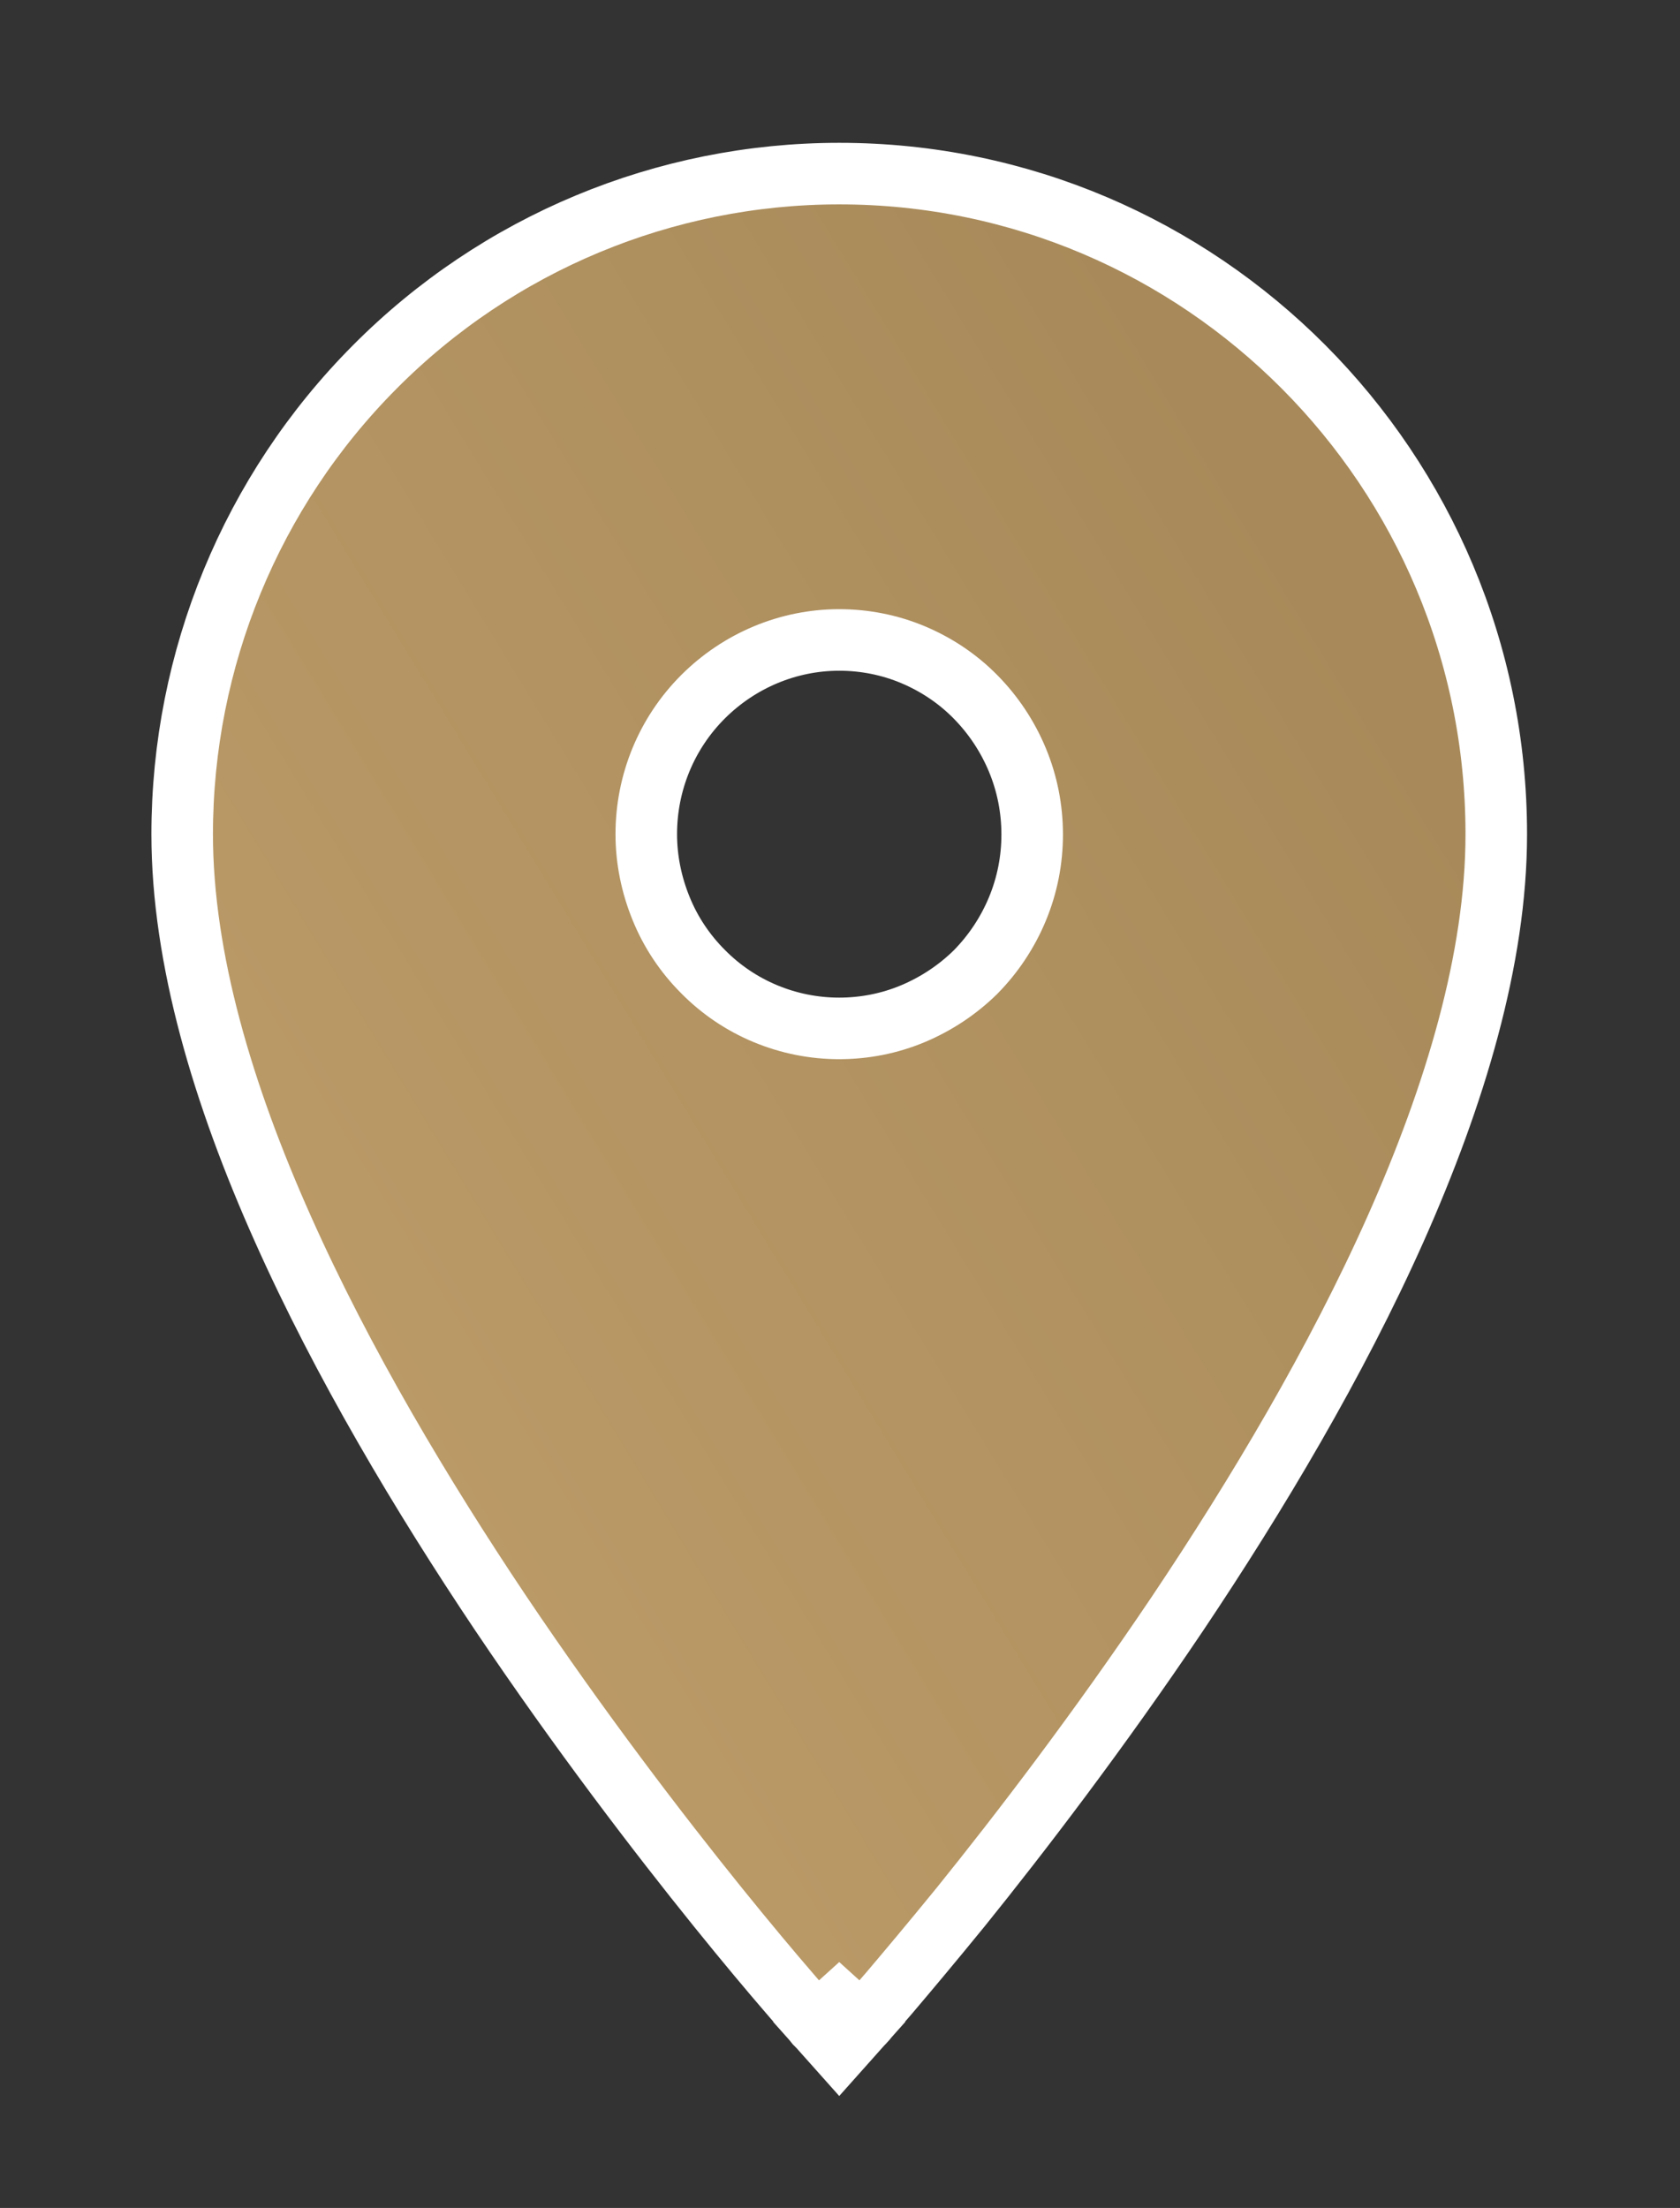 <?xml version="1.0" encoding="UTF-8"?> <!-- Generator: Adobe Illustrator 26.3.1, SVG Export Plug-In . SVG Version: 6.00 Build 0) --> <svg xmlns="http://www.w3.org/2000/svg" xmlns:xlink="http://www.w3.org/1999/xlink" id="Слой_1" x="0px" y="0px" viewBox="0 0 54.59 71.73" style="enable-background:new 0 0 54.59 71.73;" xml:space="preserve"><rect x="0" y="0" width="54.59" height="71.73" fill="#333333" stroke="none"/> <style type="text/css"> .st0{fill:url(#SVGID_1_);stroke:#FFFFFF;stroke-width:2;} </style> <linearGradient id="SVGID_1_" gradientUnits="userSpaceOnUse" x1="-42.258" y1="-4.7" x2="45.438" y2="48.714" gradientTransform="matrix(1 0 0 -1 0 71.948)"> <stop offset="0" style="stop-color:#D7B37B"></stop> <stop offset="1" style="stop-color:#A88A5A"></stop> </linearGradient> <path class="st0" d="M27.27,65.09l-0.74,0.67l0.74,0.83l0.74-0.83L27.27,65.09z M27.27,65.09c0.74,0.67,0.74,0.67,0.74,0.67l0,0l0,0 l0.01-0.01l0.05-0.05c0.04-0.04,0.1-0.11,0.17-0.2c0.15-0.17,0.37-0.43,0.65-0.75c0.56-0.66,1.36-1.61,2.33-2.8 c1.92-2.38,4.48-5.72,7.05-9.54c2.56-3.82,5.14-8.14,7.08-12.49c1.93-4.34,3.27-8.78,3.27-12.82c0-11.86-9.57-21.46-21.35-21.46 c-5.67,0-11.1,2.26-15.1,6.29c-4,4.02-6.25,9.48-6.25,15.17c0,4.04,1.33,8.48,3.27,12.82c1.94,4.35,4.52,8.67,7.08,12.49 c2.57,3.82,5.13,7.16,7.05,9.54c0.96,1.19,1.76,2.14,2.33,2.8c0.28,0.33,0.5,0.58,0.65,0.75c0.08,0.09,0.13,0.15,0.17,0.2l0.04,0.05 l0.01,0.01l0,0l0,0C26.53,65.76,26.53,65.76,27.27,65.09z M29.67,32.93c-0.76,0.32-1.58,0.48-2.4,0.48c-1.66,0-3.26-0.66-4.43-1.85 c-0.58-0.58-1.05-1.28-1.36-2.05C21.17,28.75,21,27.93,21,27.1c0-1.68,0.66-3.28,1.84-4.46c1.18-1.18,2.77-1.85,4.43-1.85 c0.82,0,1.64,0.16,2.4,0.48c0.76,0.32,1.45,0.78,2.03,1.37c0.58,0.59,1.04,1.28,1.36,2.05c0.32,0.77,0.48,1.59,0.48,2.42 c0,0.83-0.16,1.65-0.48,2.42c-0.32,0.77-0.78,1.46-1.36,2.05C31.12,32.15,30.43,32.61,29.67,32.93z"></path> </svg> 